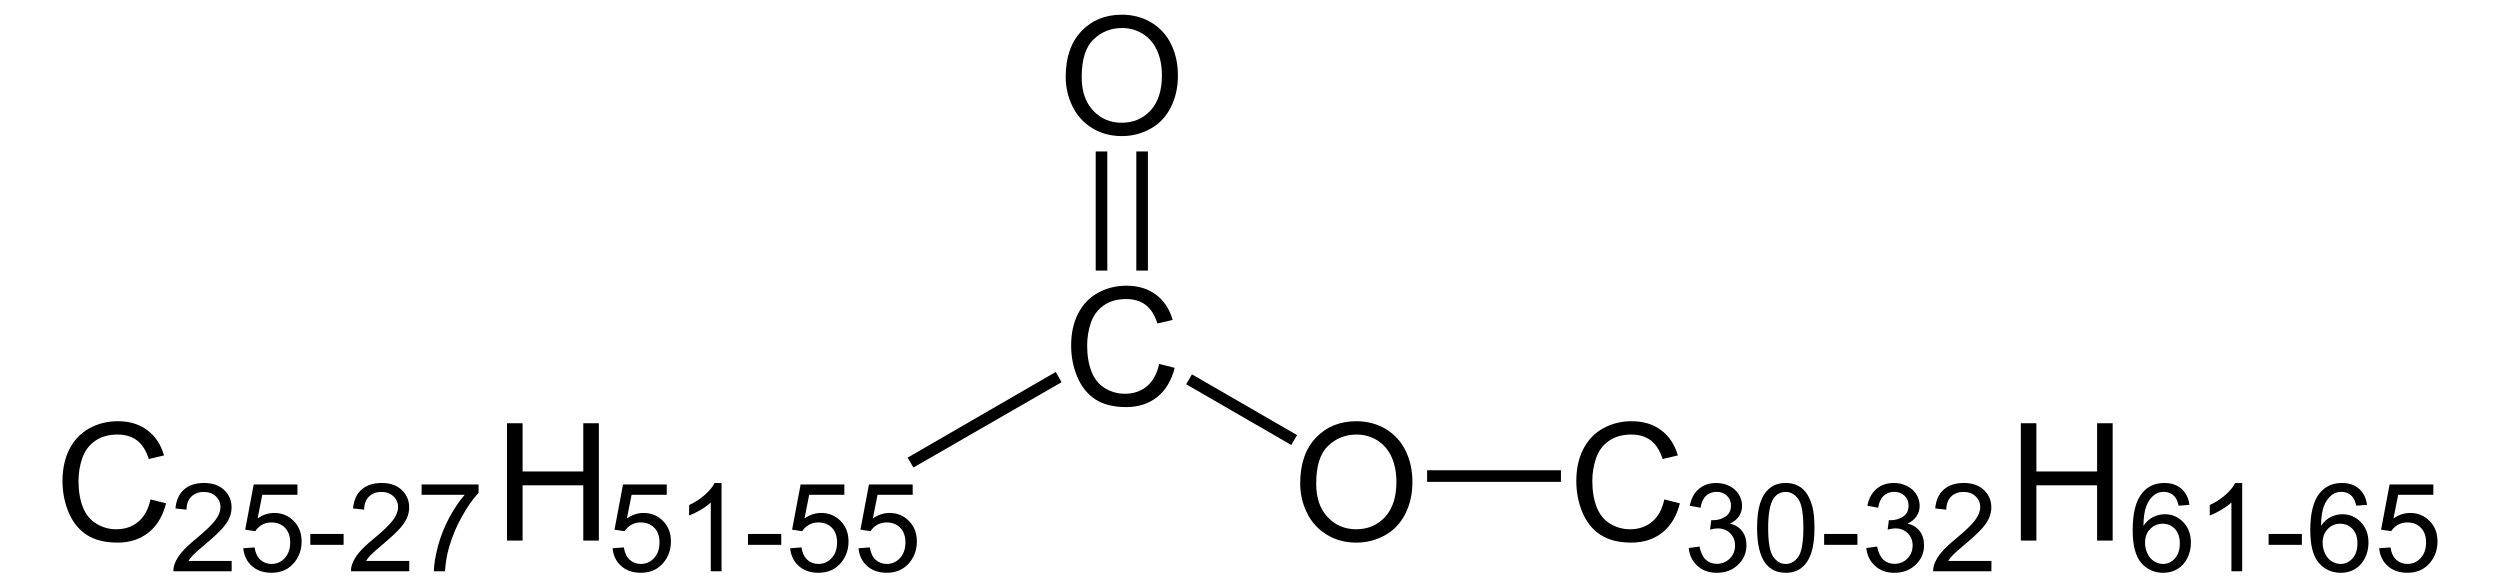 <!-- Created with Inkscape (http://www.inkscape.org/) -->
<svg xmlns:dc="http://purl.org/dc/elements/1.1/" xmlns:cc="http://creativecommons.org/ns#" xmlns:rdf="http://www.w3.org/1999/02/22-rdf-syntax-ns#" xmlns:svg="http://www.w3.org/2000/svg" xmlns="http://www.w3.org/2000/svg" xmlns:inkscape="http://www.inkscape.org/namespaces/inkscape" version="1.1" width="347.9" height="81.753" viewBox="0 0 347.9 81.753" id="Layer_1" xml:space="preserve" style="overflow:visible">
  <defs id="defs90"></defs>
  <g transform="matrix(0.95,0,0,0.95,8.697,2.044)" id="g3">
    <path d="m 160.641,51.157 2.281,0.574 c -0.476,1.87 -1.333,3.296 -2.569,4.277 -1.237,0.982 -2.75,1.473 -4.537,1.473 -1.85,0 -3.354,-0.377 -4.513,-1.132 -1.159,-0.755 -2.041,-1.847 -2.646,-3.278 -0.605,-1.431 -0.907,-2.967 -0.907,-4.609 0,-1.791 0.341,-3.353 1.024,-4.686 0.683,-1.334 1.654,-2.346 2.915,-3.038 1.26,-0.692 2.646,-1.038 4.16,-1.038 1.717,0 3.16,0.438 4.33,1.314 1.171,0.877 1.986,2.109 2.446,3.697 l -2.234,0.527 c -0.398,-1.25 -0.975,-2.16 -1.731,-2.73 -0.757,-0.57 -1.709,-0.855 -2.855,-0.855 -1.318,0 -2.42,0.316 -3.306,0.949 -0.885,0.633 -1.507,1.482 -1.866,2.549 -0.359,1.067 -0.538,2.166 -0.538,3.299 0,1.461 0.212,2.736 0.637,3.826 0.425,1.09 1.085,1.904 1.982,2.443 0.897,0.539 1.867,0.809 2.912,0.809 1.271,0 2.346,-0.367 3.227,-1.102 0.881,-0.735 1.476,-1.823 1.788,-3.269 z" id="path5"></path>
  </g>
  <g transform="matrix(0.95,0,0,0.95,8.697,2.044)" id="g7">
    <path d="m 146.953,9.119 c 0,-2.852 0.766,-5.085 2.298,-6.699 1.532,-1.613 3.51,-2.42 5.933,-2.42 1.587,0 3.017,0.379 4.291,1.137 1.274,0.758 2.245,1.815 2.914,3.171 0.668,1.356 1.002,2.894 1.002,4.612 0,1.742 -0.352,3.302 -1.055,4.677 -0.704,1.376 -1.7,2.417 -2.99,3.124 -1.29,0.707 -2.681,1.061 -4.174,1.061 -1.618,0 -3.064,-0.391 -4.338,-1.172 -1.274,-0.781 -2.239,-1.848 -2.896,-3.2 -0.657,-1.352 -0.985,-2.783 -0.985,-4.291 z m 2.344,0.029 c 0,2.07 0.557,3.701 1.671,4.893 1.114,1.192 2.512,1.787 4.192,1.787 1.712,0 3.121,-0.602 4.228,-1.805 1.106,-1.203 1.659,-2.91 1.659,-5.121 0,-1.398 -0.236,-2.619 -0.709,-3.662 -0.473,-1.043 -1.165,-1.852 -2.076,-2.426 -0.911,-0.574 -1.933,-0.861 -3.066,-0.861 -1.61,0 -2.996,0.553 -4.157,1.658 -1.161,1.105 -1.742,2.952 -1.742,5.537 z" id="path9"></path>
  </g>
  <path d="m 152.477,21.076 1.615,0 0,16.578 -1.615,0 0,-16.578 z" id="rect11"></path>
  <path d="m 158.13,21.076 1.615,0 0,16.578 -1.615,0 0,-16.578 z" id="rect13"></path>
  <g transform="matrix(0.95,0,0,0.95,8.697,2.044)" id="g15">
    <path d="m 181.303,68.669 c 0,-2.852 0.766,-5.085 2.299,-6.699 1.531,-1.613 3.51,-2.42 5.932,-2.42 1.588,0 3.018,0.379 4.291,1.137 1.274,0.758 2.246,1.815 2.914,3.171 0.668,1.356 1.002,2.894 1.002,4.612 0,1.742 -0.352,3.302 -1.055,4.677 -0.703,1.376 -1.7,2.417 -2.99,3.124 -1.289,0.707 -2.681,1.061 -4.174,1.061 -1.617,0 -3.064,-0.391 -4.338,-1.172 -1.274,-0.781 -2.238,-1.848 -2.896,-3.2 -0.657,-1.353 -0.985,-2.783 -0.985,-4.291 z m 2.343,0.029 c 0,2.07 0.557,3.701 1.672,4.893 1.113,1.191 2.512,1.787 4.191,1.787 1.713,0 3.121,-0.602 4.229,-1.805 1.105,-1.203 1.658,-2.91 1.658,-5.121 0,-1.398 -0.236,-2.619 -0.709,-3.662 -0.473,-1.043 -1.165,-1.852 -2.076,-2.426 -0.91,-0.574 -1.932,-0.861 -3.066,-0.861 -1.609,0 -2.996,0.553 -4.156,1.658 -1.162,1.106 -1.743,2.951 -1.743,5.537 z" id="path17"></path>
  </g>
  <path d="m 180.503,60.549 -0.809,1.377 -14.629,-8.454 0.807,-1.377 14.631,8.454 z" id="polygon19"></path>
  <g transform="matrix(0.95,0,0,0.95,8.697,2.044)" id="g21">
    <path d="m 12.891,71.007 2.281,0.574 c -0.476,1.87 -1.333,3.296 -2.569,4.277 -1.237,0.982 -2.75,1.473 -4.537,1.473 -1.85,0 -3.354,-0.377 -4.513,-1.132 C 2.394,75.444 1.512,74.352 0.907,72.921 0.302,71.49 0,69.954 0,68.312 0,66.521 0.341,64.959 1.024,63.626 1.707,62.292 2.678,61.28 3.939,60.588 c 1.26,-0.692 2.646,-1.038 4.16,-1.038 1.717,0 3.16,0.438 4.33,1.314 1.171,0.877 1.986,2.109 2.446,3.697 l -2.234,0.527 c -0.398,-1.25 -0.975,-2.16 -1.731,-2.73 -0.757,-0.57 -1.709,-0.855 -2.855,-0.855 -1.318,0 -2.42,0.316 -3.306,0.949 -0.885,0.633 -1.507,1.482 -1.866,2.549 -0.359,1.067 -0.539,2.166 -0.539,3.299 0,1.461 0.212,2.736 0.637,3.826 0.425,1.09 1.085,1.904 1.982,2.443 0.897,0.539 1.867,0.809 2.912,0.809 1.271,0 2.346,-0.367 3.227,-1.102 0.881,-0.735 1.477,-1.824 1.789,-3.269 z" id="path23"></path>
  </g>
  <g transform="matrix(0.95,0,0,0.95,8.697,2.044)" id="g25">
    <path d="m 24.78,80.019 0,1.516 -8.531,0 c -0.012,-0.381 0.05,-0.747 0.186,-1.1 0.218,-0.58 0.567,-1.15 1.048,-1.712 0.48,-0.562 1.17,-1.211 2.07,-1.948 1.396,-1.152 2.342,-2.063 2.84,-2.733 0.498,-0.67 0.747,-1.304 0.747,-1.903 0,-0.626 -0.225,-1.154 -0.675,-1.584 -0.45,-0.43 -1.037,-0.645 -1.76,-0.645 -0.766,0 -1.377,0.229 -1.836,0.688 -0.459,0.458 -0.691,1.094 -0.697,1.905 l -1.625,-0.172 c 0.111,-1.215 0.531,-2.142 1.26,-2.779 0.728,-0.637 1.706,-0.955 2.934,-0.955 1.239,0 2.22,0.343 2.942,1.029 0.722,0.686 1.083,1.535 1.083,2.55 0,0.517 -0.106,1.023 -0.317,1.521 -0.211,0.498 -0.563,1.022 -1.053,1.574 -0.491,0.551 -1.304,1.308 -2.44,2.269 -0.951,0.797 -1.562,1.338 -1.833,1.621 -0.271,0.285 -0.496,0.57 -0.673,0.857 l 6.33,0 0,0.001 z" id="path27"></path>
    <path d="m 26.479,78.159 1.656,-0.125 c 0.123,0.805 0.408,1.409 0.855,1.814 0.447,0.405 0.99,0.607 1.63,0.607 0.772,0 1.42,-0.287 1.945,-0.863 0.525,-0.575 0.788,-1.339 0.788,-2.29 0,-0.904 -0.252,-1.618 -0.756,-2.141 -0.504,-0.522 -1.171,-0.784 -2.001,-0.784 -0.516,0 -0.979,0.119 -1.387,0.356 -0.408,0.237 -0.73,0.546 -0.965,0.925 l -1.484,-0.218 1.25,-6.625 6.406,0 0,1.516 -5.151,0 -0.686,3.461 c 0.774,-0.536 1.586,-0.805 2.437,-0.805 1.125,0 2.075,0.39 2.849,1.17 0.774,0.779 1.161,1.781 1.161,3.006 0,1.167 -0.34,2.175 -1.02,3.025 -0.827,1.043 -1.955,1.564 -3.385,1.564 -1.173,0 -2.13,-0.328 -2.871,-0.984 -0.743,-0.656 -1.166,-1.525 -1.271,-2.609 z" id="path29"></path>
    <path d="m 36.302,77.659 0,-1.594 4.875,0 0,1.594 -4.875,0 z" id="path31"></path>
    <path d="m 50.796,80.019 0,1.516 -8.531,0 c -0.012,-0.381 0.05,-0.747 0.186,-1.1 0.218,-0.58 0.567,-1.15 1.048,-1.712 0.48,-0.562 1.17,-1.211 2.07,-1.948 1.396,-1.152 2.342,-2.063 2.84,-2.733 0.498,-0.67 0.747,-1.304 0.747,-1.903 0,-0.626 -0.225,-1.154 -0.675,-1.584 -0.45,-0.43 -1.037,-0.645 -1.76,-0.645 -0.766,0 -1.377,0.229 -1.836,0.688 -0.459,0.458 -0.691,1.094 -0.697,1.905 l -1.625,-0.172 c 0.111,-1.215 0.531,-2.142 1.26,-2.779 0.728,-0.637 1.706,-0.955 2.934,-0.955 1.239,0 2.22,0.343 2.942,1.029 0.722,0.686 1.083,1.535 1.083,2.55 0,0.517 -0.106,1.023 -0.317,1.521 -0.211,0.498 -0.565,1.023 -1.055,1.574 -0.491,0.551 -1.304,1.308 -2.44,2.269 -0.951,0.797 -1.562,1.338 -1.833,1.621 -0.271,0.285 -0.496,0.57 -0.673,0.857 l 6.332,0 0,0.001 z" id="path33"></path>
    <path d="m 52.604,70.331 0,-1.516 8.344,0 0,1.227 c -0.822,0.873 -1.636,2.033 -2.443,3.481 -0.807,1.448 -1.431,2.937 -1.871,4.467 -0.317,1.079 -0.52,2.261 -0.607,3.544 l -1.627,0 c 0.018,-1.014 0.217,-2.239 0.599,-3.676 0.381,-1.436 0.929,-2.821 1.642,-4.154 0.713,-1.334 1.472,-2.459 2.275,-3.373 l -6.312,0 0,0 z" id="path35"></path>
  </g>
  <g transform="matrix(0.95,0,0,0.95,8.697,2.044)" id="g37">
    <path d="m 65.115,77.034 0,-17.187 2.281,0 0,7.063 8.891,0 0,-7.063 2.281,0 0,17.188 -2.281,0 0,-8.095 -8.891,0 0,8.094 -2.281,0 0,0 z" id="path39"></path>
  </g>
  <g transform="matrix(0.95,0,0,0.95,8.697,2.044)" id="g41">
    <path d="m 80.577,78.159 1.656,-0.125 c 0.123,0.805 0.408,1.409 0.855,1.814 0.447,0.405 0.99,0.607 1.63,0.607 0.772,0 1.42,-0.287 1.945,-0.863 0.525,-0.575 0.788,-1.339 0.788,-2.29 0,-0.904 -0.252,-1.618 -0.756,-2.141 -0.504,-0.522 -1.171,-0.784 -2.001,-0.784 -0.516,0 -0.979,0.119 -1.387,0.356 -0.408,0.237 -0.73,0.546 -0.965,0.925 l -1.484,-0.219 1.25,-6.625 6.406,0 0,1.516 -5.151,0 -0.686,3.461 c 0.774,-0.536 1.586,-0.805 2.437,-0.805 1.125,0 2.075,0.39 2.849,1.17 0.774,0.779 1.161,1.781 1.161,3.006 0,1.167 -0.34,2.175 -1.02,3.025 -0.827,1.043 -1.955,1.564 -3.385,1.564 -1.173,0 -2.13,-0.328 -2.871,-0.984 -0.743,-0.655 -1.166,-1.524 -1.271,-2.608 z" id="path43"></path>
    <path d="m 96.541,81.534 -1.578,0 0,-10.081 c -0.382,0.363 -0.883,0.727 -1.502,1.09 -0.619,0.363 -1.176,0.636 -1.669,0.817 l 0,-1.529 c 0.886,-0.416 1.661,-0.92 2.324,-1.512 0.663,-0.592 1.133,-1.166 1.409,-1.723 l 1.017,0 0,12.938 -0.001,0 z" id="path45"></path>
    <path d="m 100.411,77.659 0,-1.594 4.875,0 0,1.594 -4.875,0 z" id="path47"></path>
    <path d="m 106.592,78.159 1.656,-0.125 c 0.123,0.805 0.408,1.409 0.855,1.814 0.447,0.405 0.99,0.607 1.63,0.607 0.772,0 1.42,-0.287 1.945,-0.863 0.525,-0.575 0.788,-1.339 0.788,-2.29 0,-0.904 -0.252,-1.618 -0.756,-2.141 -0.504,-0.522 -1.171,-0.784 -2.001,-0.784 -0.516,0 -0.979,0.119 -1.387,0.356 -0.408,0.237 -0.73,0.546 -0.965,0.925 l -1.484,-0.219 1.25,-6.625 6.406,0 0,1.516 -5.151,0 -0.686,3.461 c 0.774,-0.536 1.586,-0.805 2.437,-0.805 1.125,0 2.075,0.39 2.849,1.17 0.774,0.779 1.161,1.781 1.161,3.006 0,1.167 -0.34,2.175 -1.02,3.025 -0.827,1.043 -1.955,1.564 -3.385,1.564 -1.173,0 -2.13,-0.328 -2.871,-0.984 -0.742,-0.655 -1.165,-1.524 -1.271,-2.608 z" id="path49"></path>
    <path d="m 116.603,78.159 1.656,-0.125 c 0.123,0.805 0.408,1.409 0.855,1.814 0.447,0.405 0.99,0.607 1.63,0.607 0.772,0 1.42,-0.287 1.945,-0.863 0.525,-0.575 0.788,-1.339 0.788,-2.29 0,-0.904 -0.252,-1.618 -0.756,-2.141 -0.504,-0.522 -1.171,-0.784 -2.001,-0.784 -0.516,0 -0.979,0.119 -1.387,0.356 -0.408,0.237 -0.73,0.546 -0.965,0.925 l -1.484,-0.219 1.25,-6.625 6.406,0 0,1.516 -5.151,0 -0.686,3.461 c 0.774,-0.536 1.586,-0.805 2.437,-0.805 1.125,0 2.075,0.39 2.849,1.17 0.774,0.779 1.161,1.781 1.161,3.006 0,1.167 -0.34,2.175 -1.02,3.025 -0.827,1.043 -1.955,1.564 -3.385,1.564 -1.173,0 -2.13,-0.328 -2.871,-0.984 -0.742,-0.655 -1.166,-1.524 -1.271,-2.608 z" id="path51"></path>
  </g>
  <path d="m 127.112,65.061 -0.807,-1.377 20.615,-11.923 0.807,1.425 -20.615,11.875 z" id="polygon53"></path>
  <g transform="matrix(0.95,0,0,0.95,8.697,2.044)" id="g55">
    <path d="m 234.641,71.007 2.281,0.574 c -0.477,1.87 -1.333,3.296 -2.569,4.277 -1.237,0.982 -2.749,1.473 -4.536,1.473 -1.85,0 -3.354,-0.377 -4.514,-1.132 -1.16,-0.755 -2.041,-1.847 -2.646,-3.278 -0.604,-1.431 -0.907,-2.967 -0.907,-4.609 0,-1.791 0.342,-3.353 1.023,-4.686 0.684,-1.334 1.654,-2.346 2.915,-3.038 1.26,-0.692 2.646,-1.038 4.16,-1.038 1.717,0 3.16,0.438 4.33,1.314 1.171,0.877 1.985,2.109 2.446,3.697 l -2.234,0.527 c -0.398,-1.25 -0.975,-2.16 -1.731,-2.73 -0.756,-0.57 -1.709,-0.855 -2.855,-0.855 -1.318,0 -2.42,0.316 -3.306,0.949 -0.885,0.633 -1.508,1.482 -1.866,2.549 -0.358,1.067 -0.538,2.166 -0.538,3.299 0,1.461 0.213,2.736 0.637,3.826 0.426,1.09 1.086,1.904 1.982,2.443 0.896,0.539 1.867,0.809 2.912,0.809 1.27,0 2.346,-0.367 3.227,-1.102 0.881,-0.735 1.476,-1.824 1.789,-3.269 z" id="path57"></path>
  </g>
  <g transform="matrix(0.95,0,0,0.95,8.697,2.044)" id="g59">
    <path d="m 238.218,78.128 1.578,-0.219 c 0.183,0.896 0.492,1.543 0.928,1.938 0.437,0.396 0.972,0.594 1.607,0.594 0.753,0 1.386,-0.258 1.899,-0.773 0.512,-0.515 0.769,-1.153 0.769,-1.914 0,-0.727 -0.238,-1.325 -0.716,-1.797 -0.477,-0.471 -1.084,-0.707 -1.819,-0.707 -0.301,0 -0.675,0.059 -1.122,0.176 l 0.177,-1.391 c 0.106,0.012 0.191,0.018 0.256,0.018 0.675,0 1.281,-0.176 1.821,-0.526 0.539,-0.351 0.81,-0.892 0.81,-1.623 0,-0.579 -0.197,-1.059 -0.591,-1.438 -0.395,-0.38 -0.902,-0.57 -1.525,-0.57 -0.617,0 -1.132,0.194 -1.543,0.582 -0.412,0.389 -0.677,0.971 -0.794,1.746 l -1.578,-0.281 c 0.193,-1.062 0.634,-1.885 1.32,-2.469 0.687,-0.583 1.54,-0.875 2.561,-0.875 0.704,0 1.353,0.15 1.944,0.452 0.593,0.301 1.046,0.712 1.36,1.232 0.313,0.521 0.471,1.073 0.471,1.658 0,0.556 -0.149,1.062 -0.448,1.518 -0.299,0.456 -0.741,0.818 -1.327,1.088 0.762,0.176 1.354,0.54 1.779,1.095 0.425,0.553 0.637,1.246 0.637,2.078 0,1.125 -0.411,2.079 -1.233,2.861 -0.821,0.783 -1.86,1.174 -3.116,1.174 -1.134,0 -2.074,-0.336 -2.822,-1.01 -0.751,-0.674 -1.178,-1.547 -1.283,-2.617 z" id="path61"></path>
    <path d="m 248.229,75.179 c 0,-1.522 0.156,-2.75 0.471,-3.682 0.313,-0.931 0.779,-1.646 1.397,-2.148 0.618,-0.501 1.397,-0.752 2.335,-0.752 0.691,0 1.3,0.139 1.824,0.418 0.524,0.277 0.955,0.68 1.293,1.203 0.337,0.525 0.603,1.163 0.796,1.916 0.193,0.753 0.29,1.769 0.29,3.045 0,1.512 -0.155,2.733 -0.466,3.665 -0.312,0.931 -0.775,1.648 -1.394,2.153 -0.619,0.504 -1.4,0.756 -2.344,0.756 -1.243,0 -2.219,-0.442 -2.928,-1.328 -0.85,-1.077 -1.274,-2.826 -1.274,-5.246 z m 1.625,0.004 c 0,2.121 0.248,3.529 0.743,4.227 0.496,0.698 1.107,1.047 1.835,1.047 0.728,0 1.339,-0.35 1.834,-1.051 0.496,-0.7 0.744,-2.107 0.744,-4.223 0,-2.121 -0.247,-3.53 -0.742,-4.228 -0.494,-0.697 -1.111,-1.046 -1.854,-1.046 -0.728,0 -1.31,0.308 -1.746,0.923 -0.543,0.785 -0.814,2.235 -0.814,4.351 z" id="path63"></path>
    <path d="m 258.052,77.659 0,-1.594 4.875,0 0,1.594 -4.875,0 z" id="path65"></path>
    <path d="m 264.233,78.128 1.578,-0.219 c 0.183,0.896 0.492,1.543 0.928,1.938 0.437,0.396 0.972,0.594 1.607,0.594 0.753,0 1.386,-0.258 1.899,-0.773 0.512,-0.515 0.769,-1.153 0.769,-1.914 0,-0.727 -0.238,-1.325 -0.716,-1.797 -0.477,-0.471 -1.084,-0.707 -1.819,-0.707 -0.301,0 -0.675,0.059 -1.122,0.176 l 0.177,-1.391 c 0.106,0.012 0.191,0.018 0.256,0.018 0.675,0 1.281,-0.176 1.821,-0.526 0.539,-0.351 0.81,-0.892 0.81,-1.623 0,-0.579 -0.197,-1.059 -0.591,-1.438 -0.395,-0.38 -0.902,-0.57 -1.525,-0.57 -0.617,0 -1.132,0.194 -1.543,0.582 -0.412,0.389 -0.677,0.971 -0.794,1.746 l -1.578,-0.281 c 0.193,-1.062 0.634,-1.885 1.32,-2.469 0.687,-0.583 1.54,-0.875 2.561,-0.875 0.704,0 1.353,0.15 1.944,0.452 0.593,0.301 1.046,0.712 1.36,1.232 0.313,0.521 0.471,1.073 0.471,1.658 0,0.556 -0.149,1.062 -0.448,1.518 -0.299,0.456 -0.741,0.818 -1.327,1.088 0.762,0.176 1.354,0.54 1.779,1.095 0.425,0.553 0.637,1.246 0.637,2.078 0,1.125 -0.411,2.079 -1.233,2.861 -0.821,0.783 -1.86,1.174 -3.116,1.174 -1.134,0 -2.074,-0.336 -2.822,-1.01 -0.75,-0.674 -1.177,-1.547 -1.283,-2.617 z" id="path67"></path>
    <path d="m 282.557,80.019 0,1.516 -8.531,0 c -0.012,-0.381 0.05,-0.747 0.186,-1.1 0.219,-0.58 0.567,-1.15 1.049,-1.712 0.48,-0.562 1.17,-1.211 2.069,-1.948 1.396,-1.152 2.343,-2.063 2.84,-2.733 0.498,-0.67 0.747,-1.304 0.747,-1.903 0,-0.626 -0.225,-1.154 -0.676,-1.584 -0.449,-0.43 -1.036,-0.645 -1.76,-0.645 -0.766,0 -1.377,0.229 -1.836,0.688 -0.459,0.458 -0.691,1.094 -0.697,1.905 l -1.625,-0.172 c 0.111,-1.215 0.531,-2.142 1.26,-2.779 0.729,-0.637 1.706,-0.955 2.934,-0.955 1.238,0 2.22,0.343 2.941,1.029 0.723,0.686 1.084,1.535 1.084,2.55 0,0.517 -0.105,1.023 -0.317,1.521 -0.212,0.498 -0.563,1.022 -1.053,1.574 -0.491,0.551 -1.304,1.308 -2.44,2.269 -0.951,0.797 -1.562,1.338 -1.833,1.621 -0.271,0.285 -0.496,0.57 -0.673,0.857 l 6.331,0 0,0.001 z" id="path69"></path>
  </g>
  <g transform="matrix(0.95,0,0,0.95,8.697,2.044)" id="g71">
    <path d="m 286.865,77.034 0,-17.187 2.281,0 0,7.063 8.891,0 0,-7.063 2.281,0 0,17.188 -2.281,0 0,-8.095 -8.891,0 0,8.094 -2.281,0 0,0 z" id="path73"></path>
  </g>
  <g transform="matrix(0.95,0,0,0.95,8.697,2.044)" id="g75">
    <path d="m 311.561,71.8 -1.578,0.125 c -0.141,-0.621 -0.342,-1.072 -0.6,-1.354 -0.43,-0.451 -0.959,-0.677 -1.59,-0.677 -0.506,0 -0.953,0.141 -1.341,0.422 -0.495,0.364 -0.888,0.895 -1.175,1.593 -0.289,0.698 -0.439,1.691 -0.451,2.98 0.383,-0.58 0.85,-1.011 1.402,-1.292 0.551,-0.281 1.131,-0.422 1.735,-0.422 1.058,0 1.958,0.389 2.701,1.164 0.743,0.777 1.114,1.78 1.114,3.011 0,0.809 -0.174,1.56 -0.523,2.255 -0.35,0.693 -0.83,1.226 -1.441,1.595 -0.611,0.369 -1.305,0.554 -2.08,0.554 -1.322,0 -2.4,-0.484 -3.234,-1.454 -0.834,-0.97 -1.252,-2.567 -1.252,-4.794 0,-2.49 0.463,-4.301 1.387,-5.432 0.805,-0.984 1.891,-1.477 3.256,-1.477 1.018,0 1.852,0.284 2.502,0.852 0.648,0.567 1.039,1.351 1.168,2.351 z m -6.5,5.556 c 0,0.546 0.117,1.068 0.35,1.567 0.233,0.499 0.557,0.879 0.971,1.141 0.416,0.261 0.855,0.392 1.32,0.392 0.676,0 1.254,-0.27 1.734,-0.811 0.479,-0.539 0.719,-1.273 0.719,-2.201 0,-0.892 -0.236,-1.595 -0.711,-2.108 -0.475,-0.513 -1.076,-0.771 -1.805,-0.771 -0.719,0 -1.327,0.257 -1.828,0.771 -0.5,0.514 -0.75,1.187 -0.75,2.02 z" id="path77"></path>
    <path d="m 319.291,81.534 -1.578,0 0,-10.081 c -0.383,0.363 -0.883,0.727 -1.503,1.09 -0.62,0.363 -1.177,0.636 -1.669,0.817 l 0,-1.529 c 0.886,-0.416 1.66,-0.92 2.324,-1.512 0.662,-0.592 1.133,-1.166 1.408,-1.723 l 1.018,0 0,12.938 0,0 z" id="path79"></path>
    <path d="m 323.16,77.659 0,-1.594 4.875,0 0,1.594 -4.875,0 z" id="path81"></path>
    <path d="m 337.576,71.8 -1.578,0.125 c -0.141,-0.621 -0.342,-1.072 -0.6,-1.354 -0.43,-0.451 -0.959,-0.677 -1.59,-0.677 -0.506,0 -0.953,0.141 -1.341,0.422 -0.495,0.364 -0.888,0.895 -1.175,1.593 -0.289,0.698 -0.439,1.691 -0.451,2.98 0.383,-0.58 0.85,-1.011 1.402,-1.292 0.551,-0.281 1.131,-0.422 1.735,-0.422 1.058,0 1.958,0.389 2.701,1.164 0.743,0.777 1.114,1.78 1.114,3.011 0,0.809 -0.174,1.56 -0.523,2.255 -0.35,0.693 -0.83,1.226 -1.441,1.595 -0.611,0.369 -1.305,0.554 -2.08,0.554 -1.322,0 -2.4,-0.484 -3.234,-1.454 -0.834,-0.97 -1.252,-2.567 -1.252,-4.794 0,-2.49 0.463,-4.301 1.387,-5.432 0.805,-0.984 1.891,-1.477 3.256,-1.477 1.018,0 1.852,0.284 2.502,0.852 0.649,0.567 1.039,1.351 1.168,2.351 z m -6.5,5.556 c 0,0.546 0.117,1.068 0.35,1.567 0.233,0.499 0.557,0.879 0.971,1.141 0.416,0.261 0.855,0.392 1.32,0.392 0.676,0 1.254,-0.27 1.734,-0.811 0.479,-0.539 0.719,-1.273 0.719,-2.201 0,-0.892 -0.236,-1.595 -0.711,-2.108 -0.475,-0.513 -1.076,-0.771 -1.805,-0.771 -0.719,0 -1.327,0.257 -1.828,0.771 -0.5,0.514 -0.75,1.187 -0.75,2.02 z" id="path83"></path>
    <path d="m 339.354,78.159 1.656,-0.125 c 0.123,0.805 0.408,1.409 0.855,1.814 0.447,0.405 0.99,0.607 1.63,0.607 0.772,0 1.421,-0.287 1.945,-0.863 0.524,-0.575 0.788,-1.339 0.788,-2.29 0,-0.904 -0.252,-1.618 -0.756,-2.141 -0.505,-0.522 -1.172,-0.784 -2.002,-0.784 -0.516,0 -0.979,0.119 -1.387,0.356 -0.408,0.237 -0.73,0.546 -0.965,0.925 l -1.484,-0.219 1.25,-6.625 6.406,0 0,1.516 -5.151,0 -0.687,3.461 c 0.775,-0.536 1.586,-0.805 2.438,-0.805 1.125,0 2.074,0.39 2.848,1.17 0.775,0.779 1.162,1.781 1.162,3.006 0,1.167 -0.34,2.175 -1.021,3.025 -0.827,1.043 -1.955,1.564 -3.386,1.564 -1.172,0 -2.129,-0.328 -2.871,-0.984 -0.74,-0.655 -1.163,-1.524 -1.268,-2.608 z" id="path85"></path>
  </g>
  <path d="m 198.599,65.441 18.62,0 0,1.615 -18.62,0 0,-1.615 z" id="rect87"></path>
</svg>
